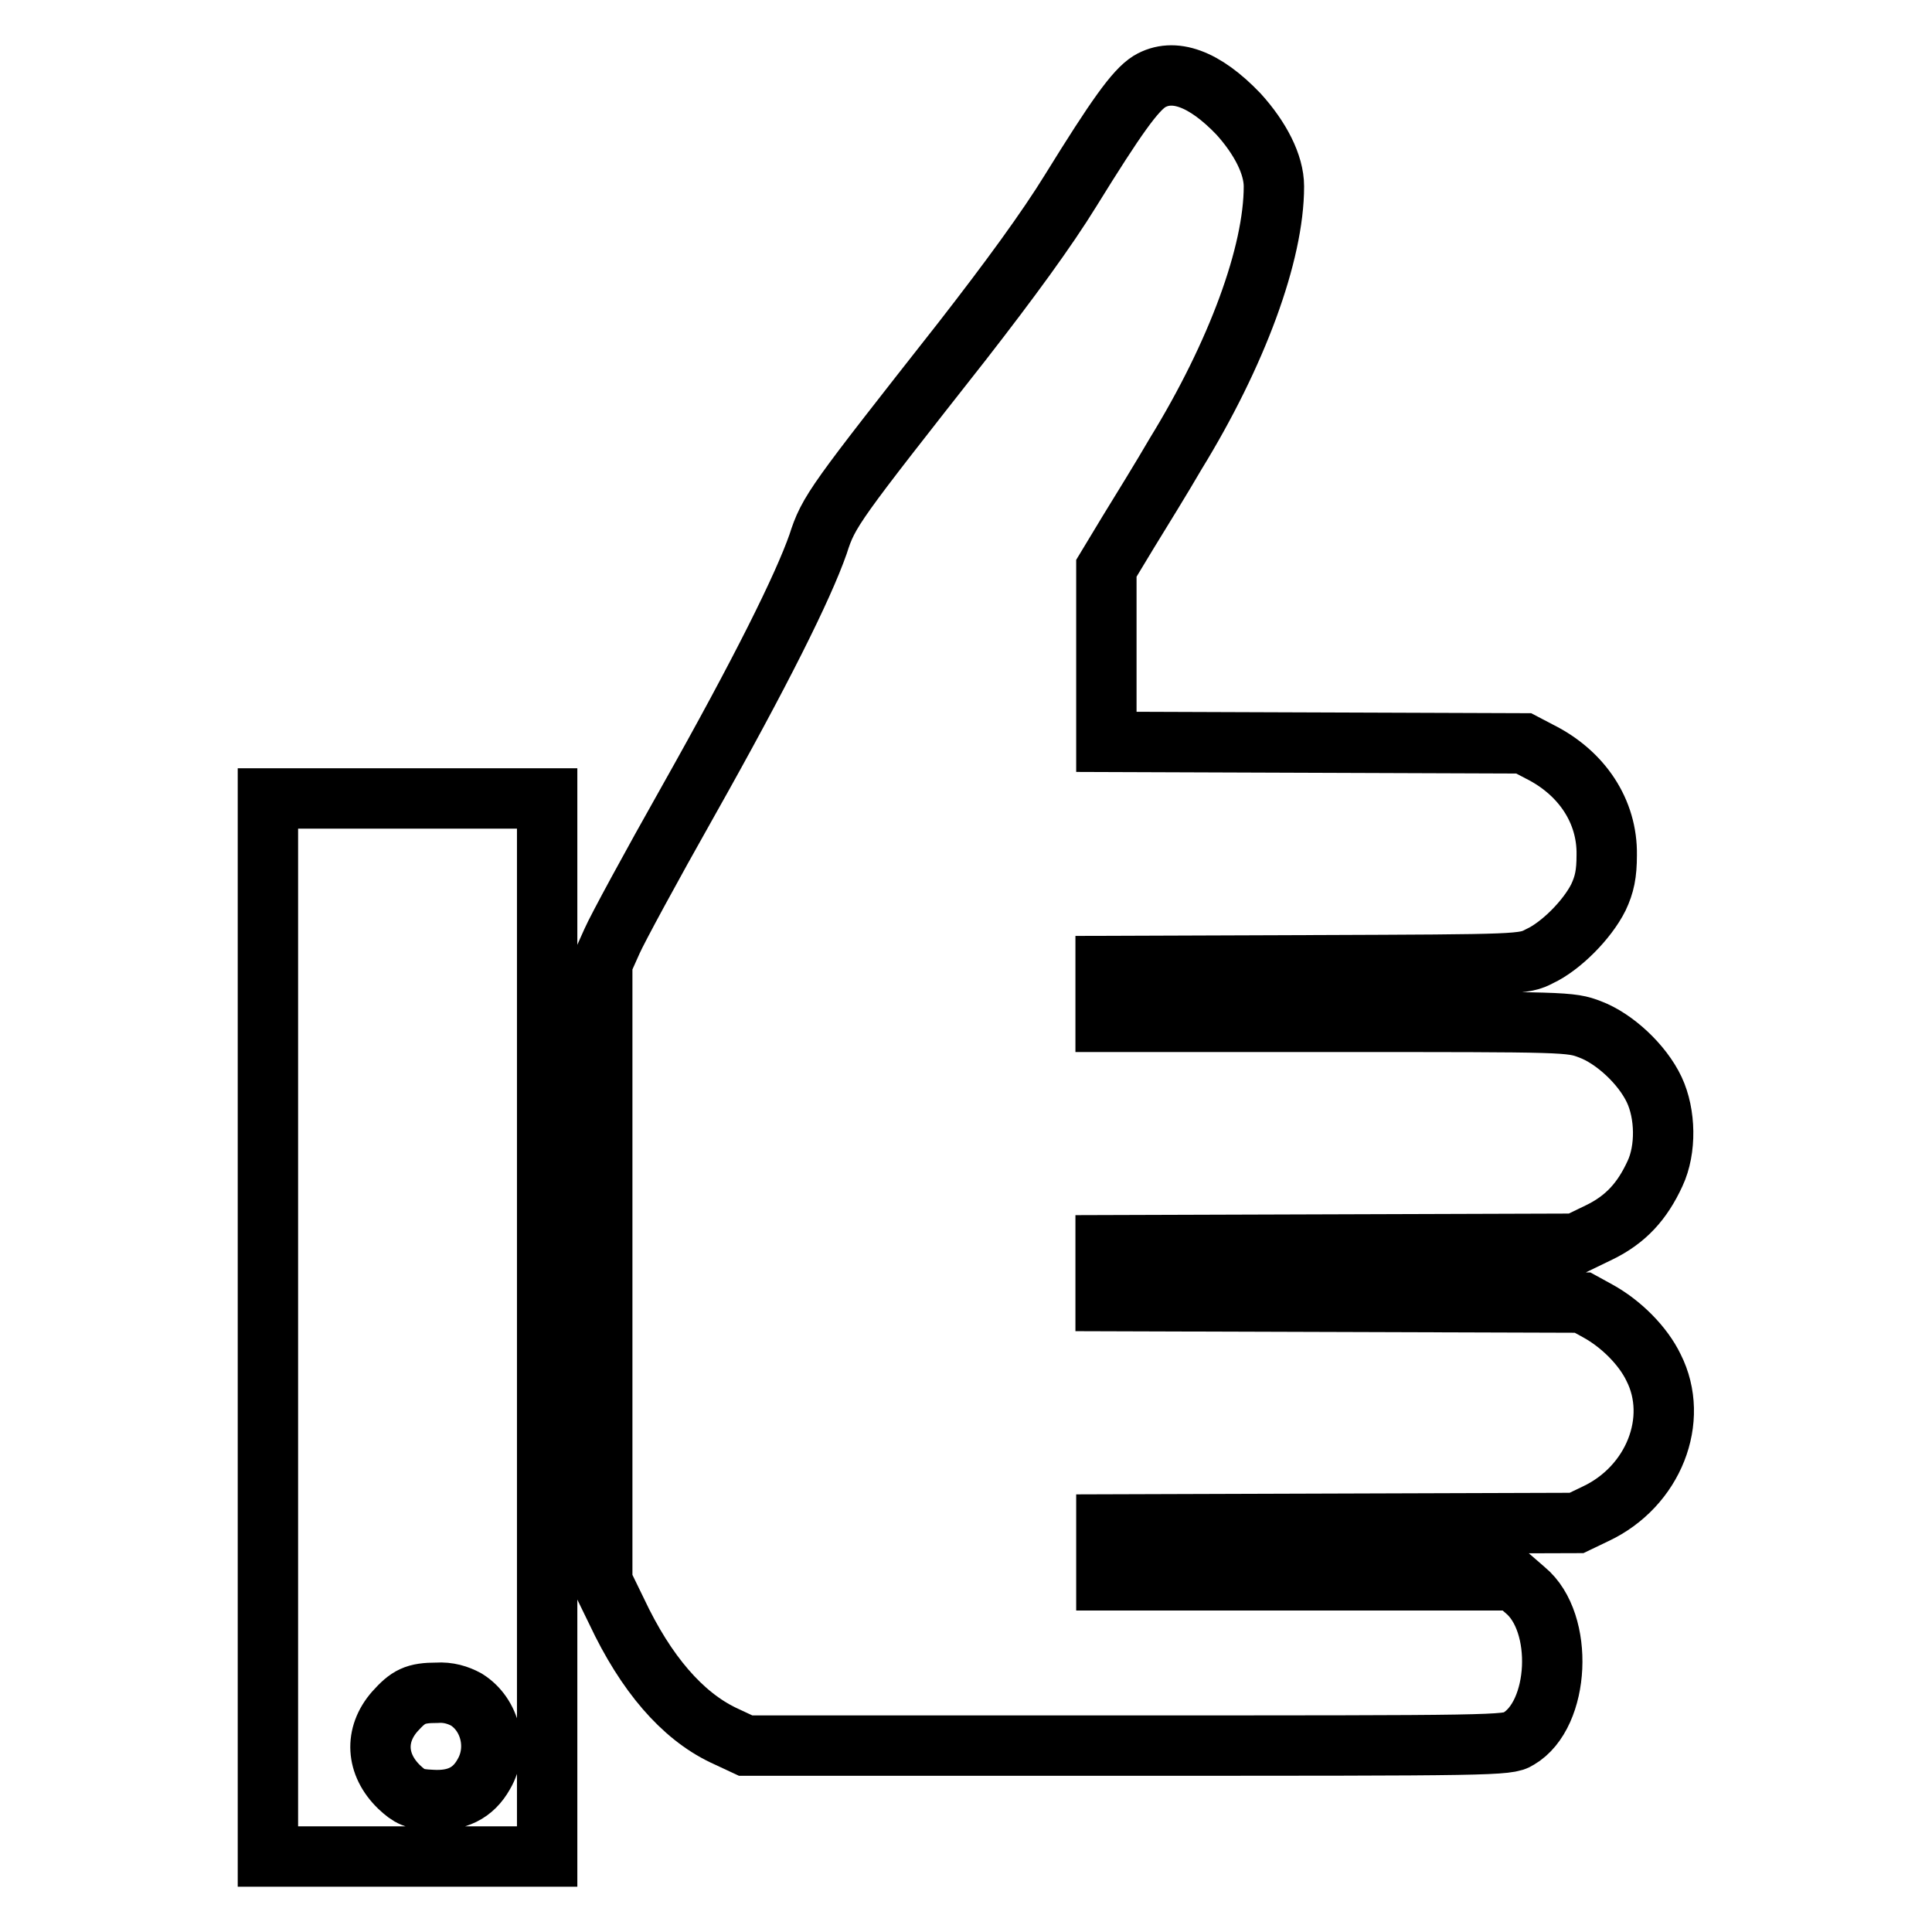 <?xml version="1.0" encoding="utf-8"?>
<!-- Svg Vector Icons : http://www.onlinewebfonts.com/icon -->
<!DOCTYPE svg PUBLIC "-//W3C//DTD SVG 1.1//EN" "http://www.w3.org/Graphics/SVG/1.1/DTD/svg11.dtd">
<svg version="1.1" xmlns="http://www.w3.org/2000/svg" xmlns:xlink="http://www.w3.org/1999/xlink" x="0px" y="0px" viewBox="0 0 256 256" enable-background="new 0 0 256 256" xml:space="preserve">
<g><g><g><path stroke-width="8" fill-opacity="0" stroke="#000000"  d="M152.3,10.8c-1.9,1.2-4.4,4.7-10.4,14.4c-3.2,5.2-8.1,11.9-14.4,20c-16.9,21.5-17.7,22.5-19.1,26.9c-2,5.7-7.5,16.8-17.3,34.2c-4.8,8.5-9.3,16.8-10,18.4l-1.3,2.9v41v41l1.9,3.9c3.9,8.3,8.7,13.8,14.1,16.4l3,1.4h50.5c48.7,0,50.5,0,51.9-0.9c5.5-3.2,6.1-15.4,0.9-19.7l-1.5-1.3h-27h-27v-3.7v-3.7l31.2-0.1l31.1-0.1l2.5-1.2c7.7-3.6,11.2-12.5,7.7-19.4c-1.4-2.9-4.3-5.8-7.4-7.5l-2-1.1l-31.6-0.1l-31.6-0.1v-3.7V165l31.2-0.1l31.1-0.1l3.1-1.5c3.5-1.7,5.7-4.1,7.4-7.8c1.5-3.2,1.4-7.9-0.1-11.1c-1.6-3.4-5.3-6.8-8.5-8c-2.6-1-3.1-1-33.4-1h-30.8v-3.7V128l27.7-0.1c27.3-0.1,27.7-0.1,29.8-1.2c2.8-1.3,6.3-4.8,7.8-7.8c0.8-1.7,1.1-3.1,1.1-5.6c0.1-5.8-3.3-10.9-8.9-13.7l-2.1-1.1l-27.6-0.1l-27.7-0.1V86.8V75.3l2.9-4.8c1.6-2.6,4.5-7.3,6.3-10.4c8.1-13.2,13-26.5,13-35.4c0-2.9-1.8-6.4-4.7-9.6C159.6,10.4,155.5,8.9,152.3,10.8z"/><path stroke-width="8" fill-opacity="0" stroke="#000000"  d="M35.5,175.9V246H54h18.5v-70.1v-70.1H54H35.5V175.9z M61.8,225.2c3.2,2,4.3,6.5,2.3,9.9c-1.4,2.5-3.6,3.6-6.9,3.4c-2.3-0.1-2.9-0.4-4.3-1.7c-3.1-3-3.3-6.9-0.6-10c1.8-2,2.7-2.5,5.6-2.5C59.4,224.2,60.7,224.6,61.8,225.2z"/></g></g></g>
</svg>